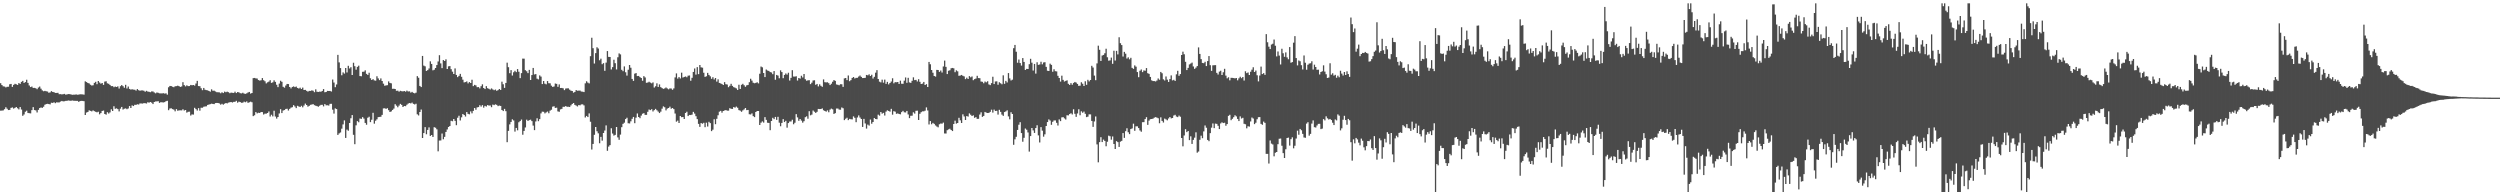 <?xml version="1.0" encoding="UTF-8"?>
<svg xmlns="http://www.w3.org/2000/svg" width="1920" height="150">
  <path d="M0 63.892h1v21.105H0zM1 65.355h1v19.567H1zM2 66.307h1v18.478H2zM3 66.476h1v17.384H3zM4 67.110h1v15.290H4zM5 66.641h1v16.851H5zM6 66.605h1v17.903H6zM7 64.719h1v19.673H7zM8 64.453h1v18.382H8zM9 66.696h1v15.788H9zM10 65.165h1v18.224H10zM11 64.362h1v18.485H11zM12 64.723h1v17.473H12zM13 65.215h1v17.945H13zM14 63.796h1v20.201H14zM15 64.428h1v17.793H15zM16 62.872h1v21.238H16zM17 62.086h1v26.864H17zM18 63.689h1v24.202H18zM19 63.011h1v22.786H19zM20 61.237h1v23.770H20zM21 63.620h1v23.108H21zM22 65.623h1v21.330H22zM23 66.859h1v20.243H23zM24 66.447h1v18.121H24zM25 67.520h1v14.756H25zM26 67.500h1v17.020H26zM27 67.770h1v16.995H27zM28 68.504h1v17.844H28zM29 67.209h1v17.150H29zM30 66.465h1v16.551H30zM31 68.122h1v14.397H31zM32 69.431h1v13.392H32zM33 70.109h1v11.849H33zM34 69.800h1v10.625H34zM35 70.100h1v9.819H35zM36 70.310h1v9.419H36zM37 71.226h1v8.707H37zM38 70.947h1v9.256H38zM39 70.001h1v8.917H39zM40 70.594h1v8.441H40zM41 70.807h1v7.752H41zM42 71.352h1v7.908H42zM43 71.386h1v7.187H43zM44 71.281h1v7.388H44zM45 72.363h1v6.287H45zM46 72.308h1v5.736H46zM47 72.503h1v5.024H47zM48 72.356h1v5.516H48zM49 72.102h1v5.679H49zM50 72.729h1v4.731H50zM51 72.507h1v4.919H51zM52 72.249h1v4.926H52zM53 72.315h1v5.003H53zM54 72.473h1v4.960H54zM55 72.798h1v4.342H55zM56 72.702h1v4.669H56zM57 72.693h1v4.726H57zM58 72.487h1v4.974H58zM59 72.739h1v4.722H59zM60 72.638h1v5.610H60zM61 72.402h1v5.228H61zM62 72.471h1v5.003H62zM63 72.510h1v4.987H63zM64 72.723h1v5.008H64zM65 62.471h1v25.848H65zM66 63.032h1v23.383H66zM67 63.762h1v22.213H67zM68 64.114h1v20.618H68zM69 65.101h1v20.032H69zM70 65.671h1v19.870H70zM71 65.490h1v19.274H71zM72 63.645h1v21.765H72zM73 62.837h1v23.026H73zM74 64.664h1v21.595H74zM75 62.206h1v23.596H75zM76 63.387h1v24.415H76zM77 64.256h1v22.573H77zM78 63.723h1v21.451H78zM79 65.174h1v19.716H79zM80 62.675h1v24.900H80zM81 62.434h1v25.637H81zM82 63.979h1v22.190H82zM83 64.364h1v22.845H83zM84 65.218h1v21.092H84zM85 66.147h1v17.819H85zM86 66.076h1v19.153H86zM87 66.953h1v14.637H87zM88 66.431h1v17.116H88zM89 66.833h1v16.345H89zM90 66.286h1v17.514H90zM91 67.978h1v17.583H91zM92 66.206h1v17.263H92zM93 65.321h1v16.821H93zM94 66.220h1v17.926H94zM95 67.381h1v16.130H95zM96 65.142h1v18.093H96zM97 67.923h1v15.965H97zM98 66.460h1v16.855H98zM99 68.291h1v13.177H99zM100 68.832h1v14.097H100zM101 68.555h1v12.374H101zM102 68.818h1v12.662H102zM103 68.905h1v11.593H103zM104 69.576h1v10.957H104zM105 68.404h1v11.675H105zM106 69.267h1v11.007H106zM107 69.688h1v9.762H107zM108 69.438h1v10.021H108zM109 69.427h1v10.130H109zM110 69.674h1v9.526H110zM111 70.470h1v8.771H111zM112 69.711h1v9.828H112zM113 70.301h1v8.226H113zM114 70.505h1v8.343H114zM115 70.807h1v7.544H115zM116 70.200h1v8.666H116zM117 70.223h1v9.714H117zM118 71.017h1v7.299H118zM119 71.672h1v6.237H119zM120 71.036h1v6.837H120zM121 71.258h1v6.441H121zM122 71.679h1v7.315H122zM123 71.745h1v6.754H123zM124 71.738h1v6.862H124zM125 71.571h1v7.130H125zM126 71.862h1v6.594H126zM127 71.693h1v6.047H127zM128 72.702h1v4.726H128zM129 67.037h1v17.594H129zM130 65.996h1v17.343H130zM131 66.096h1v17.068H131zM132 66.614h1v17.224H132zM133 66.957h1v17.203H133zM134 66.252h1v19.252H134zM135 66.167h1v17.670H135zM136 65.797h1v19.252H136zM137 66.158h1v18.622H137zM138 66.790h1v17.970H138zM139 66.410h1v18.352H139zM140 63.119h1v20.787H140zM141 65.396h1v19.510H141zM142 66.344h1v18.141H142zM143 65.513h1v20.959H143zM144 66.167h1v19.686H144zM145 66.078h1v19.664H145zM146 65.224h1v23.520H146zM147 65.481h1v22.396H147zM148 65.273h1v22.751H148zM149 65.726h1v17.082H149zM150 64.140h1v19.691H150zM151 62.128h1v22.744H151zM152 66.110h1v16.917H152zM153 66.195h1v18.773H153zM154 67.809h1v14.919H154zM155 69.264h1v13.500H155zM156 67.518h1v14.477H156zM157 68.919h1v12.863H157zM158 69.221h1v12.463H158zM159 69.367h1v11.247H159zM160 69.880h1v10.396H160zM161 70.379h1v9.620H161zM162 68.591h1v11.009H162zM163 69.660h1v10.158H163zM164 69.635h1v10.316H164zM165 70.242h1v8.906H165zM166 70.784h1v8.286H166zM167 70.864h1v8.258H167zM168 70.967h1v8.499H168zM169 71.640h1v8.769H169zM170 70.857h1v8.865H170zM171 71.489h1v8.881H171zM172 70.372h1v9.306H172zM173 70.832h1v8.249H173zM174 70.397h1v8.995H174zM175 70.809h1v7.965H175zM176 71.581h1v6.956H176zM177 71.123h1v7.219H177zM178 71.288h1v7.466H178zM179 71.372h1v6.871H179zM180 70.388h1v7.803H180zM181 71.466h1v5.940H181zM182 70.718h1v8.148H182zM183 70.921h1v7.178H183zM184 71.581h1v6.818H184zM185 71.720h1v7.233H185zM186 71.219h1v7.615H186zM187 71.906h1v6.162H187zM188 72.082h1v6.441H188zM189 71.665h1v6.230H189zM190 70.990h1v8.011H190zM191 70.624h1v7.931H191zM192 71.908h1v6.157H192zM193 71.416h1v7.134H193zM194 60.006h1v29.174H194zM195 59.857h1v28.677H195zM196 60.189h1v25.903H196zM197 60.338h1v26.727H197zM198 61.475h1v25.093H198zM199 61.878h1v24.923H199zM200 61.649h1v24.390H200zM201 59.965h1v26.166H201zM202 61.569h1v26.411H202zM203 62.414h1v24.875H203zM204 64.055h1v23.262H204zM205 63.231h1v23.532H205zM206 62.684h1v22.927H206zM207 61.585h1v27.926H207zM208 63.622h1v24.516H208zM209 63.249h1v26.127H209zM210 61.693h1v23.360H210zM211 62.869h1v26.615H211zM212 65.073h1v26.022H212zM213 66.911h1v22.932H213zM214 64.217h1v22.925H214zM215 62.018h1v21.854H215zM216 62.798h1v24.042H216zM217 66.641h1v18.222H217zM218 67.332h1v17.214H218zM219 65.696h1v17.965H219zM220 64.442h1v19.062H220zM221 64.542h1v20.366H221zM222 66.804h1v16.791H222zM223 67.889h1v14.795H223zM224 66.760h1v15.573H224zM225 66.355h1v14.413H225zM226 66.934h1v14.827H226zM227 66.476h1v16.569H227zM228 67.545h1v13.692H228zM229 67.987h1v13.790H229zM230 67.310h1v14.878H230zM231 68.356h1v12.918H231zM232 67.275h1v15.145H232zM233 69.131h1v11.907H233zM234 69.006h1v10.574H234zM235 69.749h1v10.913H235zM236 70.365h1v11.550H236zM237 69.791h1v11.506H237zM238 69.839h1v10.659H238zM239 69.365h1v10.916H239zM240 69.662h1v10.316H240zM241 70.795h1v9.995H241zM242 68.619h1v12.580H242zM243 70.434h1v11.083H243zM244 70.603h1v11.348H244zM245 70.331h1v10.854H245zM246 70.468h1v10.050H246zM247 69.850h1v10.650H247zM248 68.397h1v13.314H248zM249 70.866h1v9.041H249zM250 70.674h1v10.197H250zM251 69.781h1v11.069H251zM252 69.898h1v11.179H252zM253 69.843h1v9.920H253zM254 70.292h1v9.421H254zM255 61.102h1v23.115H255zM256 63.391h1v23.832H256zM257 66.994h1v16.237H257zM258 64.877h1v18.899H258zM259 42.123h1v61.495H259zM260 47.919h1v54.555H260zM261 52.277h1v49.448H261zM262 57.820h1v41.019H262zM263 55.605h1v39.943H263zM264 56.511h1v35.953H264zM265 52.231h1v53.697H265zM266 55.669h1v43.880H266zM267 50.542h1v49.844H267zM268 52.572h1v41.904H268zM269 51.590h1v39.251H269zM270 57.621h1v30.758H270zM271 48.186h1v55.347H271zM272 50.864h1v59.861H272zM273 53.529h1v42.701H273zM274 51.350h1v41.682H274zM275 50.432h1v43.458H275zM276 58.399h1v32.639H276zM277 58.569h1v32.726H277zM278 55.133h1v34.839H278zM279 55.051h1v36.036H279zM280 54.016h1v40.387H280zM281 56.740h1v39.048H281zM282 57.543h1v32.895H282zM283 55.852h1v33.777H283zM284 60.118h1v33.662H284zM285 61.464h1v30.481H285zM286 60.768h1v25.839H286zM287 61.729h1v33.271H287zM288 61.940h1v30.785H288zM289 58.580h1v33.081H289zM290 60.207h1v29.776H290zM291 61.530h1v28.263H291zM292 60.223h1v29.405H292zM293 62.224h1v26.001H293zM294 64.245h1v19.029H294zM295 65.838h1v17.288H295zM296 65.586h1v18.034H296zM297 65.458h1v17.638H297zM298 62.512h1v22.140H298zM299 63.714h1v22.298H299zM300 64.007h1v21.543H300zM301 68.184h1v16.249H301zM302 68.172h1v15.214H302zM303 68.358h1v11.646H303zM304 69.717h1v11.421H304zM305 69.637h1v12.731H305zM306 70.415h1v10.700H306zM307 69.745h1v10.005H307zM308 70.049h1v10.478H308zM309 70.189h1v12.003H309zM310 69.882h1v11.545H310zM311 70.388h1v11.197H311zM312 69.582h1v10.842H312zM313 70.239h1v9.302H313zM314 70.168h1v8.933H314zM315 71.095h1v8.327H315zM316 70.535h1v8.260H316zM317 71.313h1v8.469H317zM318 71.693h1v8.528H318zM319 71.152h1v8.533H319zM320 58.459h1v29.329H320zM321 59.724h1v28.963H321zM322 65.996h1v20.027H322zM323 66.852h1v17.292H323zM324 42.957h1v63.026H324zM325 50.375h1v51.840H325zM326 50.954h1v46.690H326zM327 54.488h1v48.629H327zM328 53.886h1v45.889H328zM329 52.579h1v45.251H329zM330 47.122h1v57.265H330zM331 49.091h1v54.566H331zM332 53.993h1v51.156H332zM333 53.533h1v44.177H333zM334 52.222h1v45.882H334zM335 49.958h1v49.355H335zM336 47.191h1v69.048H336zM337 42.414h1v65.523H337zM338 48.690h1v59.201H338zM339 52.304h1v50.238H339zM340 46.154h1v60.794H340zM341 46.827h1v58.277H341zM342 45.570h1v55.766H342zM343 52.982h1v46.452H343zM344 50.963h1v46.553H344zM345 50.716h1v46.029H345zM346 53.146h1v39.606H346zM347 55.062h1v38.082H347zM348 56.850h1v34.562H348zM349 52.522h1v40.281H349zM350 57.559h1v38.599H350zM351 59.216h1v31.215H351zM352 58.248h1v30.620H352zM353 56.719h1v35.784H353zM354 58.969h1v31.167H354zM355 61.180h1v26.358H355zM356 63.272h1v25.047H356zM357 63.011h1v26.503H357zM358 62.498h1v23.568H358zM359 64.050h1v23.413H359zM360 63.013h1v24.797H360zM361 63.725h1v21.822H361zM362 61.237h1v25.779H362zM363 66.165h1v18.970H363zM364 65.174h1v17.761H364zM365 65.609h1v18.686H365zM366 66.955h1v15.518H366zM367 66.852h1v15.374H367zM368 67.905h1v12.898H368zM369 66.186h1v15.692H369zM370 64.760h1v15.976H370zM371 67.566h1v15.109H371zM372 68.399h1v12.916H372zM373 66.140h1v15.692H373zM374 67.733h1v12.950H374zM375 68.211h1v12.898H375zM376 68.745h1v12.232H376zM377 67.909h1v14.445H377zM378 68.678h1v11.646H378zM379 69.294h1v11.426H379zM380 68.784h1v11.355H380zM381 69.727h1v10.801H381zM382 69.214h1v12.275H382zM383 68.346h1v12.731H383zM384 69.088h1v12.264H384zM385 62.718h1v21.772H385zM386 64.696h1v20.618H386zM387 67.467h1v16.146H387zM388 63.705h1v21.678H388zM389 48.113h1v61.078H389zM390 51.624h1v48.858H390zM391 56.241h1v39.300H391zM392 53.870h1v39.750H392zM393 58.033h1v33.596H393zM394 55.481h1v37.018H394zM395 54.398h1v46.686H395zM396 55.380h1v42.854H396zM397 53.062h1v47.054H397zM398 55.112h1v38.769H398zM399 60.017h1v32.953H399zM400 56.179h1v35.624H400zM401 44.984h1v58.469H401zM402 45.062h1v55.507H402zM403 53.920h1v43.996H403zM404 54.744h1v37.153H404zM405 56.145h1v36.743H405zM406 53.673h1v38.585H406zM407 61.427h1v30.472H407zM408 57.648h1v35.399H408zM409 52.169h1v44.310H409zM410 57.202h1v42.719H410zM411 56.905h1v36.402H411zM412 60.406h1v30.403H412zM413 60.960h1v32.124H413zM414 57.905h1v33.589H414zM415 58.846h1v28.240H415zM416 64.570h1v21.213H416zM417 62.187h1v23.664H417zM418 64.249h1v22.820H418zM419 64.776h1v21.568H419zM420 62.265h1v23.408H420zM421 63.890h1v23.095H421zM422 64.018h1v20.964H422zM423 65.776h1v18.482H423zM424 66.772h1v15.125H424zM425 66.426h1v15.164H425zM426 64.165h1v18.741H426zM427 64.398h1v18.270H427zM428 66.666h1v18.883H428zM429 64.819h1v21.025H429zM430 67.566h1v16.450H430zM431 67.520h1v16.075H431zM432 67.857h1v14.145H432zM433 69.202h1v12.822H433zM434 67.992h1v13.454H434zM435 67.838h1v14.182H435zM436 67.847h1v14.136H436zM437 68.866h1v13.305H437zM438 69.624h1v11.314H438zM439 69.882h1v9.954H439zM440 71.191h1v7.892H440zM441 70.619h1v9.943H441zM442 69.189h1v11.934H442zM443 69.660h1v12.122H443zM444 69.573h1v11.101H444zM445 69.601h1v11.312H445zM446 70.306h1v9.886H446zM447 70.390h1v9.755H447zM448 70.702h1v10.245H448zM449 63.977h1v26.230H449zM450 62.400h1v26.656H450zM451 63.435h1v26.489H451zM452 64.050h1v23.051H452zM453 43.179h1v50.307H453zM454 28.970h1v85.882H454zM455 36.994h1v73.548H455zM456 48.814h1v54.720H456zM457 40.816h1v56.720H457zM458 36.280h1v64.527H458zM459 37.264h1v65.141H459zM460 46.275h1v63.740H460zM461 45.033h1v60.094H461zM462 49.315h1v58.700H462zM463 48.502h1v53.655H463zM464 54.396h1v45.871H464zM465 48.065h1v48.237H465zM466 39.217h1v76.585H466zM467 43.698h1v68.915H467zM468 43.801h1v67.665H468zM469 53.334h1v45.191H469zM470 51.546h1v51.019H470zM471 45.884h1v58.258H471zM472 48.532h1v55.031H472zM473 53.327h1v44.212H473zM474 43.989h1v61.522H474zM475 40.988h1v66.361H475zM476 41.796h1v61.566H476zM477 53.606h1v44.095H477zM478 54.703h1v40.407H478zM479 51.006h1v43.211H479zM480 55.524h1v35.910H480zM481 58.040h1v32.355H481zM482 53.542h1v41.147H482zM483 49.937h1v44.864H483zM484 52.039h1v41.158H484zM485 60.631h1v30.618H485zM486 62.128h1v27.693H486zM487 56.566h1v38.034H487zM488 56.122h1v34.230H488zM489 58.424h1v28.695H489zM490 58.315h1v31.520H490zM491 59.244h1v31.531H491zM492 59.885h1v28.897H492zM493 62.029h1v25.306H493zM494 58.468h1v28.395H494zM495 59.493h1v28.707H495zM496 63.599h1v24.640H496zM497 63.398h1v22.447H497zM498 62.753h1v21.344H498zM499 63.423h1v21.140H499zM500 64.005h1v19.863H500zM501 63.300h1v22.287H501zM502 67.252h1v17.347H502zM503 66.236h1v17.372H503zM504 64.000h1v20.664H504zM505 66.774h1v18.936H505zM506 64.840h1v21.984H506zM507 66.920h1v18.837H507zM508 67.703h1v15.775H508zM509 68.237h1v13.452H509zM510 67.884h1v14.482H510zM511 67.156h1v17.640H511zM512 67.925h1v15.464H512zM513 68.612h1v14.335H513zM514 67.896h1v14.022H514zM515 68.008h1v15.502H515zM516 68.960h1v13.996H516zM517 67.882h1v15.944H517zM518 59.445h1v27.729H518zM519 56.360h1v37.077H519zM520 60.372h1v32.225H520zM521 59.196h1v35.255H521zM522 60.274h1v28.812H522zM523 55.827h1v34.159H523zM524 59.569h1v30.291H524zM525 59.095h1v32.275H525zM526 58.704h1v28.064H526zM527 59.351h1v26.450H527zM528 58.088h1v31.051H528zM529 57.967h1v30.281H529zM530 61.986h1v26.361H530zM531 59.734h1v28.304H531zM532 55.227h1v30.700H532zM533 52.590h1v34.676H533zM534 57.314h1v31.920H534zM535 51.535h1v39.968H535zM536 56.957h1v38.158H536zM537 49.935h1v47.489H537zM538 51.698h1v42.834H538zM539 51.988h1v43.026H539zM540 55.852h1v38.480H540zM541 59.035h1v38.634H541zM542 58.564h1v35.656H542zM543 55.950h1v41.211H543zM544 57.550h1v36.006H544zM545 58.628h1v35.919H545zM546 60.523h1v40.176H546zM547 59.308h1v40.286H547zM548 61.043h1v30.549H548zM549 59.908h1v35.464H549zM550 62.659h1v28.604H550zM551 60.951h1v27.594H551zM552 63.691h1v22.094H552zM553 64.059h1v21.094H553zM554 64.547h1v21.966H554zM555 65.259h1v19.998H555zM556 63.055h1v21.783H556zM557 64.657h1v19.888H557zM558 64.899h1v20.105H558zM559 66.950h1v18.057H559zM560 65.891h1v17.203H560zM561 64.357h1v19.183H561zM562 65.941h1v17.697H562zM563 66.916h1v15.303H563zM564 67.342h1v15.360H564zM565 67.884h1v13.976H565zM566 69.056h1v13.676H566zM567 65.094h1v19.483H567zM568 68.289h1v16.716H568zM569 65.149h1v20.716H569zM570 64.380h1v20.387H570zM571 65.504h1v18.531H571zM572 66.676h1v16.255H572zM573 65.540h1v19.046H573zM574 65.250h1v19.192H574zM575 63.112h1v24.642H575zM576 60.477h1v27.432H576zM577 61.903h1v25.175H577zM578 63.560h1v25.617H578zM579 63.931h1v26.052H579zM580 63.645h1v22.392H580zM581 63.162h1v22.078H581zM582 64.046h1v21.211H582zM583 56.623h1v39.355H583zM584 51.080h1v43.117H584zM585 51.736h1v41.506H585zM586 56.065h1v38.087H586zM587 59.173h1v30.801H587zM588 53.426h1v38.608H588zM589 54.181h1v40.057H589zM590 54.501h1v39.904H590zM591 55.360h1v44.656H591zM592 55.632h1v37.288H592zM593 56.964h1v33.532H593zM594 54.597h1v36.910H594zM595 61.221h1v28.602H595zM596 57.564h1v34.472H596zM597 58.051h1v31.664H597zM598 60.084h1v34.102H598zM599 54.007h1v42.955H599zM600 55.348h1v39.064H600zM601 60.059h1v31.426H601zM602 57.539h1v36.207H602zM603 56.429h1v36.324H603zM604 57.312h1v40.742H604zM605 55.838h1v38.659H605zM606 61.853h1v31.502H606zM607 59.782h1v33.518H607zM608 53.934h1v38.041H608zM609 58.768h1v36.681H609zM610 58.827h1v35.457H610zM611 58.594h1v29.078H611zM612 61.846h1v28.297H612zM613 59.905h1v32.893H613zM614 60.372h1v31.028H614zM615 58.147h1v34.466H615zM616 59.516h1v34.715H616zM617 56.838h1v36.255H617zM618 60.857h1v29.167H618zM619 61.997h1v27.322H619zM620 61.693h1v29.494H620zM621 61.601h1v23.799H621zM622 64.597h1v23.980H622zM623 63.485h1v24.523H623zM624 61.821h1v23.078H624zM625 61.668h1v24.129H625zM626 65.103h1v21.630H626zM627 64.467h1v21.396H627zM628 66.371h1v17.281H628zM629 64.753h1v19.025H629zM630 65.895h1v17.812H630zM631 66.671h1v16.594H631zM632 60.983h1v23.692H632zM633 63.112h1v22.129H633zM634 63.268h1v22.502H634zM635 63.197h1v21.568H635zM636 63.915h1v22.314H636zM637 65.325h1v18.835H637zM638 64.330h1v19.062H638zM639 62.787h1v21.188H639zM640 61.512h1v25.997H640zM641 62.125h1v24.772H641zM642 64.877h1v18.478H642zM643 65.149h1v18.189H643zM644 65.490h1v18.695H644zM645 64.682h1v19.602H645zM646 64.737h1v17.800H646zM647 66.735h1v16.397H647zM648 60.212h1v32.060H648zM649 59.919h1v31.282H649zM650 61.555h1v28.860H650zM651 57.976h1v34.301H651zM652 62.338h1v28.956H652zM653 61.539h1v30.060H653zM654 59.873h1v31.801H654zM655 59.127h1v30.261H655zM656 60.278h1v30.192H656zM657 59.825h1v33.999H657zM658 59.752h1v30.451H658zM659 58.754h1v29.860H659zM660 58.015h1v32.273H660zM661 59.042h1v32.332H661zM662 59.958h1v37.503H662zM663 59.917h1v31.394H663zM664 59.729h1v35.113H664zM665 57.550h1v41.215H665zM666 57.854h1v37.828H666zM667 57.063h1v39.414H667zM668 58.360h1v33.468H668zM669 57.390h1v37.652H669zM670 60.297h1v33.420H670zM671 58.958h1v31.726H671zM672 55.788h1v35.587H672zM673 53.876h1v37.727H673zM674 60.665h1v27.402H674zM675 62.714h1v26.136H675zM676 63.297h1v22.715H676zM677 61.185h1v26.123H677zM678 63.510h1v23.156H678zM679 61.139h1v27.610H679zM680 64.396h1v21.312H680zM681 62.874h1v21.884H681zM682 64.794h1v20.419H682zM683 63.766h1v22.005H683zM684 62.608h1v20.977H684zM685 60.102h1v27.988H685zM686 64.011h1v21.405H686zM687 63.087h1v22.683H687zM688 63.187h1v24.218H688zM689 62.963h1v24.134H689zM690 64.453h1v23.097H690zM691 61.977h1v25.832H691zM692 64.288h1v21.833H692zM693 64.341h1v20.824H693zM694 61.951h1v24.314H694zM695 59.484h1v26.899H695zM696 63.567h1v21.646H696zM697 59.756h1v28.173H697zM698 63.281h1v27.437H698zM699 63.650h1v25.299H699zM700 62.077h1v26.766H700zM701 59.381h1v26.899H701zM702 61.539h1v25.702H702zM703 61.338h1v23.745H703zM704 62.572h1v22.426H704zM705 60.800h1v31.341H705zM706 62.823h1v24.591H706zM707 64.531h1v21.643H707zM708 64.220h1v21.284H708zM709 62.913h1v22.566H709zM710 65.270h1v19.700H710zM711 64.625h1v17.867H711zM712 66.804h1v18.016H712zM713 47.541h1v48.034H713zM714 49.361h1v43.623H714zM715 53.753h1v41.671H715zM716 55.882h1v38.482H716zM717 58.365h1v36.770H717zM718 58.825h1v37.544H718zM719 53.664h1v43.516H719zM720 53.746h1v44.033H720zM721 55.172h1v40.266H721zM722 54.147h1v40.742H722zM723 55.712h1v39.272H723zM724 51.068h1v43.083H724zM725 46.564h1v55.960H725zM726 51.334h1v51.243H726zM727 56.889h1v43.113H727zM728 54.339h1v45.047H728zM729 53.961h1v44.884H729zM730 52.409h1v47.420H730zM731 52.192h1v48.489H731zM732 52.462h1v42.785H732zM733 55.442h1v37.251H733zM734 54.025h1v40.893H734zM735 54.769h1v39.684H735zM736 58.212h1v32.257H736zM737 58.019h1v34.401H737zM738 57.548h1v36.919H738zM739 58.234h1v29.597H739zM740 58.651h1v30.794H740zM741 60.768h1v31.392H741zM742 59.653h1v29.496H742zM743 60.690h1v28.853H743zM744 58.445h1v28.622H744zM745 59.409h1v28.691H745zM746 58.736h1v30.371H746zM747 61.606h1v26.983H747zM748 60.796h1v29.691H748zM749 60.317h1v29.629H749zM750 58.239h1v33.058H750zM751 59.949h1v31.307H751zM752 60.068h1v27.917H752zM753 62.595h1v23.685H753zM754 62.821h1v26.947H754zM755 63.927h1v25.102H755zM756 62.631h1v23.321H756zM757 63.231h1v23.310H757zM758 62.423h1v24.376H758zM759 64.842h1v21.817H759zM760 65.387h1v20.536H760zM761 63.865h1v20.341H761zM762 58.928h1v27.546H762zM763 64.568h1v19.602H763zM764 62.560h1v22.685H764zM765 62.448h1v22.641H765zM766 65.099h1v22.900H766zM767 63.155h1v21.176H767zM768 63.961h1v21.964H768zM769 64.707h1v23.285H769zM770 57.868h1v31.128H770zM771 64.352h1v21.719H771zM772 62.130h1v23.449H772zM773 63.341h1v21.403H773zM774 56.104h1v33.287H774zM775 60.201h1v31.451H775zM776 61.780h1v24.429H776zM777 61.171h1v26.388H777zM778 37.019h1v74.170H778zM779 34.522h1v72.506H779zM780 39.734h1v65.331H780zM781 48.182h1v51.627H781zM782 45.710h1v50.091H782zM783 48.459h1v45.372H783zM784 50.361h1v51.820H784zM785 44.618h1v64.253H785zM786 47.582h1v58.238H786zM787 53.732h1v44.981H787zM788 52.890h1v46.725H788zM789 53.014h1v48.718H789zM790 49.329h1v67.109H790zM791 45.161h1v59.357H791zM792 48.106h1v50.213H792zM793 54.192h1v45.947H793zM794 49.104h1v52.985H794zM795 56.506h1v41.836H795zM796 47.836h1v48.379H796zM797 49.800h1v54.163H797zM798 49.509h1v59.897H798zM799 47.399h1v50.220H799zM800 49.388h1v50.984H800zM801 47.962h1v57.004H801zM802 47.791h1v55.388H802zM803 51.377h1v45.367H803zM804 54.343h1v39.416H804zM805 54.508h1v37.187H805zM806 48.901h1v43.660H806zM807 49.821h1v46.015H807zM808 55.078h1v38.482H808zM809 53.220h1v39.279H809zM810 54.705h1v37.773H810zM811 54.833h1v39.469H811zM812 58.198h1v38.194H812zM813 59.910h1v31.778H813zM814 62.688h1v30.339H814zM815 58.120h1v32.028H815zM816 61.315h1v28.636H816zM817 62.638h1v28.274H817zM818 62.130h1v29.693H818zM819 61.670h1v26.841H819zM820 64.378h1v24.260H820zM821 65.250h1v22.371H821zM822 63.863h1v23.145H822zM823 65.085h1v22.808H823zM824 63.680h1v20.259H824zM825 62.933h1v24.443H825zM826 63.446h1v26.331H826zM827 64.446h1v22.680H827zM828 65.955h1v17.956H828zM829 65.808h1v22.708H829zM830 63.190h1v22.298H830zM831 64.311h1v22.284H831zM832 66.058h1v19.675H832zM833 62.428h1v24.974H833zM834 65.121h1v24.836H834zM835 61.272h1v28.306H835zM836 62.533h1v25.287H836zM837 61.464h1v26.372H837zM838 50.510h1v42.353H838zM839 51.844h1v45.599H839zM840 58.058h1v35.239H840zM841 61.610h1v27.842H841zM842 48.690h1v62.216H842zM843 35.083h1v89.572H843zM844 38.242h1v70.909H844zM845 46.799h1v58.549H845zM846 42.632h1v66.452H846zM847 42.169h1v65.029H847zM848 40.915h1v67.308H848zM849 37.406h1v74.928H849zM850 43.987h1v64.857H850zM851 46.600h1v57.599H851zM852 46.387h1v58.286H852zM853 44.229h1v63.058H853zM854 49.010h1v55.786H854zM855 38.972h1v71.595H855zM856 46.507h1v67.929H856zM857 39.086h1v69.286H857zM858 41.794h1v67.356H858zM859 28.608h1v84.216H859zM860 33.156h1v75.635H860zM861 34.618h1v73.543H861zM862 43.398h1v58.805H862zM863 39.812h1v66.093H863zM864 41.238h1v59.508H864zM865 44.980h1v53.527H865zM866 44.009h1v57.581H866zM867 45.550h1v57.469H867zM868 44.369h1v54.729H868zM869 52.135h1v46.482H869zM870 52.899h1v42.092H870zM871 50.251h1v50.215H871zM872 51.224h1v45.779H872zM873 55.364h1v41.666H873zM874 59.292h1v39.059H874zM875 54.305h1v45.896H875zM876 53.359h1v47.796H876zM877 55.394h1v38.444H877zM878 54.060h1v39.746H878zM879 54.314h1v37.148H879zM880 52.281h1v37.734H880zM881 56.223h1v39.668H881zM882 56.738h1v35.901H882zM883 59.061h1v32.506H883zM884 61.684h1v29.705H884zM885 62.281h1v28.849H885zM886 62.251h1v28.121H886zM887 62.556h1v27.427H887zM888 61.869h1v28.467H888zM889 60.276h1v30.554H889zM890 61.237h1v33.417H890zM891 55.264h1v34.836H891zM892 56.257h1v36.642H892zM893 60.903h1v33.179H893zM894 61.803h1v29.300H894zM895 58.708h1v32.998H895zM896 61.182h1v31.254H896zM897 62.947h1v28.052H897zM898 60.741h1v29.107H898zM899 57.921h1v33.008H899zM900 61.752h1v28.895H900zM901 61.272h1v27.459H901zM902 62.162h1v26.004H902zM903 57.072h1v32.424H903zM904 54.387h1v35.587H904zM905 58.225h1v30.572H905zM906 56.879h1v32.765H906zM907 42.215h1v63.761H907zM908 39.679h1v72.703H908zM909 41.698h1v62.316H909zM910 47.454h1v51.778H910zM911 53.799h1v47.659H911zM912 52.112h1v48.517H912zM913 49.434h1v58.192H913zM914 48.816h1v55.864H914zM915 48.065h1v62.490H915zM916 51.064h1v56.331H916zM917 52.911h1v52.815H917zM918 51.936h1v49.712H918zM919 50.748h1v66.521H919zM920 36.383h1v79.989H920zM921 41.414h1v65.935H921zM922 45.419h1v58.750H922zM923 48.338h1v57.805H923zM924 48.557h1v52.335H924zM925 47.449h1v48.924H925zM926 50.734h1v47.352H926zM927 46.909h1v60.561H927zM928 43.076h1v65.367H928zM929 50.098h1v52.133H929zM930 54.428h1v43.605H930zM931 50.187h1v44.642H931zM932 50.066h1v48.334H932zM933 50.038h1v44.882H933zM934 55.964h1v39.178H934zM935 57.216h1v39.382H935zM936 54.966h1v44.136H936zM937 54.343h1v40.471H937zM938 57.607h1v36.347H938zM939 55.481h1v39.055H939zM940 52.828h1v41.440H940zM941 58.086h1v38.476H941zM942 60.162h1v35.104H942zM943 59.331h1v29.654H943zM944 61.677h1v26.480H944zM945 59.754h1v32.534H945zM946 59.800h1v31.426H946zM947 59.942h1v30.048H947zM948 60.203h1v28.297H948zM949 59.914h1v29.492H949zM950 61.702h1v29.622H950zM951 60.180h1v32.804H951zM952 58.942h1v30.455H952zM953 60.036h1v31.016H953zM954 59.111h1v31.339H954zM955 61.862h1v33.239H955zM956 54.737h1v40.707H956zM957 56.190h1v42.344H957zM958 55.671h1v41.318H958zM959 57.594h1v39.661H959zM960 55.090h1v38.183H960zM961 53.508h1v36.768H961zM962 51.665h1v39.366H962zM963 55.307h1v40.005H963zM964 54.190h1v40.087H964zM965 57.822h1v33.790H965zM966 62.514h1v27.514H966zM967 58.031h1v31.872H967zM968 51.137h1v44.008H968zM969 56.895h1v38.975H969zM970 56.156h1v37.226H970zM971 57.507h1v36.857H971zM972 26.193h1v91.973H972zM973 32.483h1v85.690H973zM974 35.850h1v89.764H974zM975 37.699h1v70.194H975zM976 34.216h1v76.086H976zM977 33.588h1v77.354H977zM978 30.357h1v89.696H978zM979 35.129h1v82.152H979zM980 43.320h1v73.401H980zM981 39.542h1v71.192H981zM982 42.705h1v63.850H982zM983 49.521h1v56.887H983zM984 37.443h1v74.495H984zM985 40.924h1v76.668H985zM986 43.607h1v77.716H986zM987 40.249h1v74.383H987zM988 44.062h1v61.939H988zM989 45.513h1v60.190H989zM990 36.134h1v75.681H990zM991 48.191h1v58.691H991zM992 47.653h1v57.807H992zM993 32.753h1v81.147H993zM994 27.770h1v84.172H994zM995 44.570h1v61.843H995zM996 50.249h1v50.119H996zM997 46.429h1v57.031H997zM998 47.072h1v51.955H998zM999 50.075h1v49.977H999zM1000 53.341h1v49.455H1000zM1001 42.586h1v62.994H1001zM1002 48.196h1v57.622H1002zM1003 53.581h1v41.325H1003zM1004 49.736h1v44.102H1004zM1005 48.779h1v55.436H1005zM1006 48.587h1v54.221H1006zM1007 47.040h1v47.864H1007zM1008 53.400h1v39.082H1008zM1009 49.674h1v48.013H1009zM1010 51.434h1v46.512H1010zM1011 53.627h1v42.742H1011zM1012 53.490h1v41.618H1012zM1013 57.214h1v37.860H1013zM1014 55.305h1v43.848H1014zM1015 54.719h1v44.070H1015zM1016 50.180h1v41.300H1016zM1017 55.005h1v37.441H1017zM1018 57.042h1v32.298H1018zM1019 59.903h1v30.991H1019zM1020 59.541h1v32.255H1020zM1021 48.598h1v42.733H1021zM1022 57.326h1v34.887H1022zM1023 56.257h1v37.981H1023zM1024 58.081h1v37.979H1024zM1025 57.463h1v34.278H1025zM1026 59.686h1v32.774H1026zM1027 58.111h1v29.769H1027zM1028 59.365h1v29.492H1028zM1029 54.343h1v45.825H1029zM1030 56.506h1v42.071H1030zM1031 57.990h1v33.953H1031zM1032 55.291h1v33.655H1032zM1033 57.587h1v34.607H1033zM1034 54.760h1v41.039H1034zM1035 56.877h1v34.466H1035zM1036 59.010h1v33.372H1036zM1037 13.490h1v95.733H1037zM1038 18.604h1v104.777H1038zM1039 24.655h1v82.332H1039zM1040 21.861h1v88.203H1040zM1041 39.677h1v66.271H1041zM1042 37.372h1v69.707H1042zM1043 34.264h1v75.315H1043zM1044 43.172h1v68.453H1044zM1045 41.496h1v64.955H1045zM1046 40.624h1v67.439H1046zM1047 40.732h1v72.442H1047zM1048 39.894h1v75.576H1048zM1049 40.654h1v71.556H1049zM1050 41.089h1v67.203H1050zM1051 47.312h1v61.149H1051zM1052 47.047h1v60.039H1052zM1053 45.422h1v68.414H1053zM1054 43.110h1v72.026H1054zM1055 39.773h1v64.786H1055zM1056 38.789h1v74.916H1056zM1057 17.088h1v105.527H1057zM1058 34.811h1v83.033H1058zM1059 40.372h1v65.907H1059zM1060 39.169h1v68.585H1060zM1061 29.814h1v92.083H1061zM1062 38.608h1v74.424H1062zM1063 41.409h1v65.205H1063zM1064 35.339h1v74.095H1064zM1065 37.885h1v63.630H1065zM1066 44.881h1v57.906H1066zM1067 45.529h1v65.280H1067zM1068 41.574h1v60.577H1068zM1069 29.015h1v89.574H1069zM1070 32.270h1v92.291H1070zM1071 32.405h1v73.905H1071zM1072 43.870h1v60.352H1072zM1073 47.493h1v57.906H1073zM1074 50.226h1v51.865H1074zM1075 47.065h1v54.564H1075zM1076 47.800h1v54.294H1076zM1077 52.297h1v43.793H1077zM1078 51.940h1v45.143H1078zM1079 54.474h1v43.587H1079zM1080 55.833h1v39.499H1080zM1081 49.352h1v49.071H1081zM1082 54.309h1v44.331H1082zM1083 54.469h1v46.086H1083zM1084 56.575h1v36.846H1084zM1085 52.716h1v46.853H1085zM1086 53.474h1v44.830H1086zM1087 54.744h1v40.188H1087zM1088 54.742h1v47.434H1088zM1089 58.363h1v38.114H1089zM1090 31.645h1v71.375H1090zM1091 46.797h1v57.942H1091zM1092 45.232h1v54.836H1092zM1093 45.493h1v53.625H1093zM1094 34.634h1v74.841H1094zM1095 44.824h1v58.585H1095zM1096 51.920h1v49.545H1096zM1097 54.382h1v48.359H1097zM1098 52.480h1v48.347H1098zM1099 46.202h1v57.560H1099zM1100 52.840h1v47.249H1100zM1101 54.630h1v40.039H1101zM1102 21.618h1v125.839H1102zM1103 33.723h1v92.298H1103zM1104 26.985h1v99.977H1104zM1105 27.177h1v88.693H1105zM1106 40.956h1v70.980H1106zM1107 41.430h1v72.296H1107zM1108 41.096h1v72.678H1108zM1109 47.124h1v75.027H1109zM1110 42.014h1v83.241H1110zM1111 38.942h1v88.517H1111zM1112 35.291h1v90.069H1112zM1113 38.924h1v79.238H1113zM1114 34.163h1v85.129H1114zM1115 35.598h1v75.862H1115zM1116 32.124h1v79.126H1116zM1117 35.774h1v69.904H1117zM1118 34.994h1v70.236H1118zM1119 38.450h1v68.363H1119zM1120 35.850h1v76.063H1120zM1121 34.561h1v73.587H1121zM1122 20.936h1v101.346H1122zM1123 40.697h1v73.198H1123zM1124 37.132h1v77.311H1124zM1125 30.890h1v80.291H1125zM1126 23.518h1v87.157H1126zM1127 30.144h1v76.628H1127zM1128 34.980h1v65.846H1128zM1129 39.489h1v64.713H1129zM1130 41.830h1v56.464H1130zM1131 35.804h1v65.745H1131zM1132 41.711h1v57.322H1132zM1133 39.796h1v63.582H1133zM1134 19.695h1v97.352H1134zM1135 19.558h1v100.075H1135zM1136 37.809h1v67.945H1136zM1137 34.337h1v74.333H1137zM1138 36.234h1v66.658H1138zM1139 43.540h1v57.352H1139zM1140 46.623h1v56.466H1140zM1141 47.438h1v55.832H1141zM1142 39.409h1v63.239H1142zM1143 47.017h1v54.484H1143zM1144 45.470h1v62.259H1144zM1145 49.763h1v59.483H1145zM1146 50.867h1v54.466H1146zM1147 49.210h1v61.335H1147zM1148 46.179h1v59.567H1148zM1149 48.621h1v58.943H1149zM1150 50.594h1v57.915H1150zM1151 43.389h1v63.076H1151zM1152 44.410h1v69.508H1152zM1153 46.980h1v59.284H1153zM1154 37.244h1v73.181H1154zM1155 35.365h1v86.825H1155zM1156 46.177h1v69.620H1156zM1157 39.468h1v71.765H1157zM1158 30.116h1v81.492H1158zM1159 34.280h1v68.997H1159zM1160 44.222h1v62.046H1160zM1161 47.021h1v51.408H1161zM1162 45.607h1v53.069H1162zM1163 44.291h1v57.977H1163zM1164 54.101h1v44.674H1164zM1165 53.625h1v43.820H1165zM1166 51.572h1v45.532H1166zM1167 14.864h1v120.103H1167zM1168 19.688h1v105.086H1168zM1169 19.292h1v104.303H1169zM1170 33.586h1v86.441H1170zM1171 33.364h1v84.997H1171zM1172 38.528h1v78.574H1172zM1173 37.777h1v83.271H1173zM1174 41.132h1v82.921H1174zM1175 37.237h1v88.737H1175zM1176 40.622h1v82.951H1176zM1177 39.143h1v87.215H1177zM1178 43.304h1v77.416H1178zM1179 36.850h1v76.663H1179zM1180 42.524h1v74.315H1180zM1181 41.750h1v67.441H1181zM1182 39.345h1v75.603H1182zM1183 40.299h1v68.931H1183zM1184 34.882h1v78.547H1184zM1185 47.839h1v57.416H1185zM1186 45.092h1v61.653H1186zM1187 32.742h1v88.201H1187zM1188 35.273h1v78.970H1188zM1189 39.603h1v65.083H1189zM1190 38.017h1v72.575H1190zM1191 23.307h1v101.710H1191zM1192 39.130h1v73.836H1192zM1193 39.633h1v67.240H1193zM1194 43.593h1v55.814H1194zM1195 40.052h1v66.148H1195zM1196 43.375h1v62.650H1196zM1197 49.864h1v54.159H1197zM1198 49.004h1v53.845H1198zM1199 34.923h1v93.111H1199zM1200 32.780h1v86.761H1200zM1201 36.179h1v71.616H1201zM1202 41.325h1v70.211H1202zM1203 40.302h1v60.810H1203zM1204 44.250h1v59.322H1204zM1205 41.682h1v61.083H1205zM1206 35.394h1v74.827H1206zM1207 38.171h1v69.235H1207zM1208 46.502h1v57.086H1208zM1209 37.695h1v69.879H1209zM1210 38.857h1v65.731H1210zM1211 40.624h1v61.838H1211zM1212 43.268h1v66.828H1212zM1213 42.723h1v63.026H1213zM1214 41.862h1v59.867H1214zM1215 40.210h1v60.062H1215zM1216 46.699h1v55.702H1216zM1217 40.105h1v65.530H1217zM1218 44.946h1v53.424H1218zM1219 34.882h1v74.189H1219zM1220 44.497h1v65.351H1220zM1221 47.630h1v49.968H1221zM1222 44.783h1v58.222H1222zM1223 29.821h1v89.277H1223zM1224 42.565h1v61.902H1224zM1225 46.699h1v56.796H1225zM1226 46.301h1v52.545H1226zM1227 46.394h1v49.414H1227zM1228 48.983h1v53.813H1228zM1229 39.070h1v67.606H1229zM1230 48.461h1v52.751H1230zM1231 39.830h1v103.530H1231zM1232 5.317h1v132.962H1232zM1233 16.351h1v103.774H1233zM1234 24.030h1v94.836H1234zM1235 33.913h1v88.469H1235zM1236 35.996h1v85.221H1236zM1237 31.863h1v88.359H1237zM1238 29.395h1v93.710H1238zM1239 24.712h1v95.280H1239zM1240 34.696h1v85.802H1240zM1241 33.618h1v91.520H1241zM1242 36.152h1v78.991H1242zM1243 35.291h1v86.981H1243zM1244 41.652h1v80.431H1244zM1245 43.954h1v81.950H1245zM1246 41.364h1v74.807H1246zM1247 42.728h1v75.956H1247zM1248 35.204h1v87.288H1248zM1249 36.898h1v84.871H1249zM1250 41.185h1v67.247H1250zM1251 33.073h1v79.764H1251zM1252 20.441h1v103.802H1252zM1253 37.663h1v79.531H1253zM1254 37.326h1v77.782H1254zM1255 41.917h1v67.304H1255zM1256 28.970h1v95.720H1256zM1257 36.765h1v79.119H1257zM1258 33.563h1v79.972H1258zM1259 41.494h1v80.630H1259zM1260 36.893h1v76.546H1260zM1261 43.217h1v64.214H1261zM1262 44.602h1v57.638H1262zM1263 37.477h1v68.629H1263zM1264 24.424h1v98.677H1264zM1265 30.384h1v92.570H1265zM1266 33.451h1v87.157H1266zM1267 40.576h1v66.347H1267zM1268 39.791h1v66.697H1268zM1269 43.817h1v63.644H1269zM1270 40.187h1v65.598H1270zM1271 44.433h1v60.819H1271zM1272 33.664h1v71.955H1272zM1273 40.253h1v62.316H1273zM1274 36.330h1v64.307H1274zM1275 48.083h1v51.179H1275zM1276 42.897h1v58.551H1276zM1277 39.759h1v61.339H1277zM1278 43.513h1v58.608H1278zM1279 41.151h1v60.721H1279zM1280 42.080h1v57.091H1280zM1281 45.106h1v57.702H1281zM1282 45.380h1v56.001H1282zM1283 44.483h1v59.792H1283zM1284 35.381h1v72.632H1284zM1285 33.630h1v73.740H1285zM1286 46.186h1v52.909H1286zM1287 49.848h1v53.825H1287zM1288 34.275h1v76.658H1288zM1289 44.339h1v58.975H1289zM1290 48.095h1v54.848H1290zM1291 48.450h1v51.186H1291zM1292 34.122h1v70.279H1292zM1293 15.376h1v118.766H1293zM1294 25.076h1v87.221H1294zM1295 24.399h1v96.734H1295zM1296 2.547h1v144.910H1296zM1297 6.976h1v134.264H1297zM1298 2.550h1v137.446H1298zM1299 9.432h1v124.422H1299zM1300 20.778h1v99.670H1300zM1301 16.127h1v105.006H1301zM1302 23.403h1v98.535H1302zM1303 14.790h1v118.714H1303zM1304 23.474h1v93.756H1304zM1305 19.290h1v110.877H1305zM1306 28.761h1v91.133H1306zM1307 29.446h1v89.403H1307zM1308 31.654h1v102.783H1308zM1309 25.456h1v101.991H1309zM1310 28.622h1v91.527H1310zM1311 28.491h1v85.811H1311zM1312 17.223h1v99.061H1312zM1313 20.938h1v99.329H1313zM1314 35.870h1v82.985H1314zM1315 34.360h1v91.257H1315zM1316 10.405h1v118.283H1316zM1317 29.370h1v94.507H1317zM1318 28.990h1v93.017H1318zM1319 35.969h1v86.363H1319zM1320 18.652h1v100.982H1320zM1321 16.404h1v105.724H1321zM1322 25.443h1v95.017H1322zM1323 35.651h1v80.082H1323zM1324 24.092h1v92.985H1324zM1325 23.401h1v95.273H1325zM1326 34.220h1v90.254H1326zM1327 34.367h1v75.312H1327zM1328 37.150h1v76.915H1328zM1329 28.253h1v99.149H1329zM1330 29.533h1v86.537H1330zM1331 32.616h1v82.545H1331zM1332 37.626h1v76.992H1332zM1333 34.513h1v75.862H1333zM1334 32.490h1v77.333H1334zM1335 37.550h1v63.957H1335zM1336 42.046h1v57.116H1336zM1337 39.251h1v70.833H1337zM1338 39.267h1v66.152H1338zM1339 33.224h1v67.713H1339zM1340 38.583h1v64.088H1340zM1341 14.983h1v106.619H1341zM1342 32.467h1v77.361H1342zM1343 37.301h1v70.964H1343zM1344 39.670h1v69.668H1344zM1345 36.129h1v76.601H1345zM1346 43.904h1v63.429H1346zM1347 44.744h1v56.734H1347zM1348 47.239h1v52.854H1348zM1349 27.333h1v88.414H1349zM1350 48.601h1v56.917H1350zM1351 46.701h1v63.710H1351zM1352 48.088h1v64.026H1352zM1353 33.428h1v81.305H1353zM1354 30.718h1v79.865H1354zM1355 44.712h1v54.546H1355zM1356 37.761h1v64.681H1356zM1357 35.337h1v71.206H1357zM1358 44.451h1v65.345H1358zM1359 43.364h1v65.409H1359zM1360 41.242h1v62.689H1360zM1361 3.376h1v144.083H1361zM1362 3.326h1v144.131H1362zM1363 11.190h1v129.032H1363zM1364 18.864h1v109.409H1364zM1365 32.005h1v95.258H1365zM1366 20.068h1v117.828H1366zM1367 25.884h1v105.020H1367zM1368 21.799h1v106.079H1368zM1369 29.331h1v118.124H1369zM1370 30.343h1v105.477H1370zM1371 23.904h1v117.389H1371zM1372 25.603h1v104.505H1372zM1373 18.212h1v116.519H1373zM1374 16.823h1v124.429H1374zM1375 21.158h1v103.298H1375zM1376 23.545h1v100.671H1376zM1377 25.172h1v98.361H1377zM1378 13.529h1v107.313H1378zM1379 11.337h1v110.137H1379zM1380 20.178h1v107.494H1380zM1381 12.106h1v133.360H1381zM1382 16.557h1v119.162H1382zM1383 25.715h1v113.768H1383zM1384 23.815h1v115.274H1384zM1385 13.266h1v120.471H1385zM1386 18.533h1v104.497H1386zM1387 19.473h1v95.244H1387zM1388 28.130h1v79.093H1388zM1389 21.240h1v90.183H1389zM1390 27.995h1v87.372H1390zM1391 26.580h1v87.990H1391zM1392 27.800h1v86.718H1392zM1393 10.009h1v120.865H1393zM1394 2.547h1v134.676H1394zM1395 24.582h1v97.871H1395zM1396 20.643h1v102.161H1396zM1397 31.407h1v79.061H1397zM1398 26.413h1v80.153H1398zM1399 29.663h1v79.444H1399zM1400 29.114h1v85.349H1400zM1401 29.384h1v81.442H1401zM1402 20.345h1v98.249H1402zM1403 35.314h1v74.713H1403zM1404 28.388h1v84.333H1404zM1405 34.573h1v80.744H1405zM1406 33.222h1v95.571H1406zM1407 35.298h1v81.609H1407zM1408 44.552h1v58.418H1408zM1409 43.726h1v67.514H1409zM1410 33.444h1v91.511H1410zM1411 42.828h1v71.550H1411zM1412 43.398h1v72.717H1412zM1413 40.766h1v69.158H1413zM1414 23.023h1v96.882H1414zM1415 38.539h1v76.917H1415zM1416 47.601h1v59.618H1416zM1417 47.516h1v62.948H1417zM1418 20.840h1v90.512H1418zM1419 46.653h1v62.003H1419zM1420 52.203h1v51.650H1420zM1421 49.525h1v56.922H1421zM1422 41.778h1v59.755H1422zM1423 39.386h1v68.535H1423zM1424 47.255h1v58.803H1424zM1425 44.449h1v62.559H1425zM1426 12.932h1v126.436H1426zM1427 16.496h1v123.996H1427zM1428 17.818h1v120.087H1428zM1429 12.909h1v123.504H1429zM1430 25.056h1v117.558H1430zM1431 24.007h1v116.897H1431zM1432 16.246h1v122.207H1432zM1433 26.273h1v106.244H1433zM1434 18.981h1v124.802H1434zM1435 22.673h1v112.470H1435zM1436 27.981h1v108.870H1436zM1437 30.698h1v102.591H1437zM1438 17.844h1v118.537H1438zM1439 17.516h1v117.391H1439zM1440 30.038h1v107.581H1440zM1441 17.988h1v102.811H1441zM1442 25.786h1v101.797H1442zM1443 27.912h1v96.679H1443zM1444 30.860h1v80.572H1444zM1445 32.597h1v81.831H1445zM1446 29.457h1v95.720H1446zM1447 21.380h1v108.856H1447zM1448 20.007h1v102.188H1448zM1449 30.663h1v85.745H1449zM1450 18.622h1v108.647H1450zM1451 23.664h1v98.164H1451zM1452 29.695h1v81.334H1452zM1453 36.443h1v75.681H1453zM1454 29.867h1v91.138H1454zM1455 25.928h1v91.671H1455zM1456 39.017h1v70.153H1456zM1457 35.932h1v72.131H1457zM1458 17.017h1v109.911H1458zM1459 24.813h1v107.340H1459zM1460 43.096h1v72.326H1460zM1461 29.693h1v80.959H1461zM1462 41.622h1v69.844H1462zM1463 34.028h1v78.704H1463zM1464 34.156h1v73.758H1464zM1465 34.463h1v76.042H1465zM1466 40.279h1v75.773H1466zM1467 39.068h1v72.390H1467zM1468 39.796h1v67.615H1468zM1469 36.033h1v68.693H1469zM1470 39.846h1v64.136H1470zM1471 26.692h1v101.314H1471zM1472 28.878h1v75.962H1472zM1473 39.434h1v69.306H1473zM1474 40.954h1v68.984H1474zM1475 34.179h1v74.802H1475zM1476 30.856h1v82.792H1476zM1477 35.802h1v69.986H1477zM1478 41.629h1v66.871H1478zM1479 33.746h1v82.094H1479zM1480 42.545h1v60.545H1480zM1481 41.931h1v56.255H1481zM1482 44.895h1v68.609H1482zM1483 26.395h1v82.719H1483zM1484 38.903h1v71.449H1484zM1485 45.531h1v52.307H1485zM1486 50.365h1v49.821H1486zM1487 48.081h1v60.591H1487zM1488 38.365h1v68.352H1488zM1489 41.245h1v64.793H1489zM1490 48.525h1v56.851H1490zM1491 2.550h1v144.910H1491zM1492 4.774h1v142.683H1492zM1493 2.550h1v144.905H1493zM1494 8.194h1v125.676H1494zM1495 9.382h1v131.122H1495zM1496 4.807h1v142.651H1496zM1497 14.314h1v123.033H1497zM1498 17.249h1v121.353H1498zM1499 21.165h1v110.220H1499zM1500 21.659h1v120.195H1500zM1501 31.013h1v102.598H1501zM1502 22.643h1v102.824H1502zM1503 15.791h1v131.666H1503zM1504 18.807h1v128.650H1504zM1505 12.263h1v135.194H1505zM1506 25.413h1v110.181H1506zM1507 20.975h1v106.180H1507zM1508 15.704h1v127.258H1508zM1509 25.291h1v106.246H1509zM1510 23.811h1v107.256H1510zM1511 2.550h1v142.772H1511zM1512 2.550h1v135.917H1512zM1513 12.822h1v123.751H1513zM1514 33.703h1v93.358H1514zM1515 22.765h1v116.107H1515zM1516 33.067h1v96.503H1516zM1517 30.627h1v91.492H1517zM1518 33.900h1v96.620H1518zM1519 32.037h1v92.001H1519zM1520 26.079h1v94.692H1520zM1521 30.883h1v80.215H1521zM1522 27.267h1v83.525H1522zM1523 15.385h1v114.491H1523zM1524 22.584h1v111.598H1524zM1525 28.903h1v92.277H1525zM1526 33.360h1v86.729H1526zM1527 33.517h1v76.274H1527zM1528 25.461h1v95.523H1528zM1529 28.104h1v81.572H1529zM1530 44.103h1v60.829H1530zM1531 44.138h1v66.624H1531zM1532 36.049h1v76.143H1532zM1533 35.175h1v73.907H1533zM1534 41.261h1v71.911H1534zM1535 34.447h1v83.786H1535zM1536 33.918h1v85.315H1536zM1537 41.860h1v69.149H1537zM1538 41.810h1v67.453H1538zM1539 40.494h1v61.540H1539zM1540 33.801h1v77.670H1540zM1541 45.618h1v56.143H1541zM1542 48.747h1v55.276H1542zM1543 29.217h1v87.464H1543zM1544 36.928h1v72.660H1544zM1545 40.237h1v66.182H1545zM1546 43.870h1v62.378H1546zM1547 36.282h1v74.518H1547zM1548 34.969h1v81.090H1548zM1549 30.762h1v81.048H1549zM1550 38.690h1v70.700H1550zM1551 44.504h1v57.892H1551zM1552 18.157h1v128.071H1552zM1553 30.057h1v87.452H1553zM1554 22.414h1v87.285H1554zM1555 29.988h1v94.578H1555zM1556 2.550h1v144.910H1556zM1557 4.868h1v131.826H1557zM1558 6.310h1v131.508H1558zM1559 17.770h1v105.580H1559zM1560 27.077h1v88.086H1560zM1561 16.367h1v107.489H1561zM1562 22.282h1v101.675H1562zM1563 18.665h1v101.543H1563zM1564 16.910h1v107.938H1564zM1565 30.130h1v82.167H1565zM1566 24.651h1v88.391H1566zM1567 25.589h1v102.584H1567zM1568 15.804h1v113.664H1568zM1569 24.422h1v92.172H1569zM1570 37.951h1v66.706H1570zM1571 38.599h1v76.079H1571zM1572 32.451h1v77.098H1572zM1573 38.159h1v77.572H1573zM1574 43.275h1v65.095H1574zM1575 45.827h1v64.463H1575zM1576 42.684h1v61.831H1576zM1577 43.188h1v62.316H1577zM1578 42.055h1v61.446H1578zM1579 38.519h1v68.716H1579zM1580 48.205h1v54.028H1580zM1581 45.396h1v57.034H1581zM1582 45.891h1v56.297H1582zM1583 47.454h1v53.014H1583zM1584 44.257h1v56.095H1584zM1585 46.497h1v57.018H1585zM1586 48.580h1v53.296H1586zM1587 48.461h1v48.775H1587zM1588 49.480h1v45.763H1588zM1589 50.658h1v46.347H1589zM1590 54.602h1v43.914H1590zM1591 55.934h1v39.171H1591zM1592 53.000h1v40.444H1592zM1593 53.554h1v41.238H1593zM1594 51.400h1v46.967H1594zM1595 54.529h1v42.046H1595zM1596 52.636h1v42.717H1596zM1597 52.574h1v38.592H1597zM1598 57.829h1v33.456H1598zM1599 58.315h1v33.584H1599zM1600 59.038h1v28.565H1600zM1601 57.999h1v29.393H1601zM1602 57.527h1v33.097H1602zM1603 59.809h1v33.372H1603zM1604 61.647h1v25.232H1604zM1605 61.214h1v27.345H1605zM1606 61.597h1v27.217H1606zM1607 63.304h1v24.065H1607zM1608 64.096h1v24.065H1608zM1609 65.012h1v20.005H1609zM1610 62.434h1v22.811H1610zM1611 62.416h1v23.898H1611zM1612 64.943h1v21.959H1612zM1613 65.387h1v18.450H1613zM1614 66.174h1v17.581H1614zM1615 64.556h1v18.666H1615zM1616 52.595h1v37.260H1616zM1617 55.117h1v40.037H1617zM1618 57.578h1v37.906H1618zM1619 63.412h1v22.113H1619zM1620 48.090h1v62.133H1620zM1621 45.657h1v62.696H1621zM1622 45.309h1v63.333H1622zM1623 48.640h1v56.809H1623zM1624 49.450h1v52.342H1624zM1625 50.793h1v45.356H1625zM1626 40.242h1v71.602H1626zM1627 45.662h1v62.481H1627zM1628 52.505h1v52.303H1628zM1629 48.875h1v52.149H1629zM1630 48.164h1v51.341H1630zM1631 48.241h1v52.792H1631zM1632 45.623h1v59.812H1632zM1633 39.848h1v80.714H1633zM1634 41.153h1v73.156H1634zM1635 46.914h1v59.448H1635zM1636 49.482h1v55.731H1636zM1637 46.662h1v63.019H1637zM1638 45.321h1v58.970H1638zM1639 54.014h1v49.146H1639zM1640 53.883h1v45.347H1640zM1641 50.503h1v47.761H1641zM1642 51.901h1v42.156H1642zM1643 55.632h1v37.741H1643zM1644 59.672h1v30.904H1644zM1645 56.094h1v38.336H1645zM1646 55.019h1v37.578H1646zM1647 58.914h1v33.067H1647zM1648 58.406h1v32.836H1648zM1649 58.786h1v33.186H1649zM1650 61.620h1v27.251H1650zM1651 62.384h1v26.908H1651zM1652 64.517h1v24.282H1652zM1653 58.788h1v28.801H1653zM1654 61.066h1v27.038H1654zM1655 63.975h1v24.296H1655zM1656 64.046h1v22.987H1656zM1657 62.830h1v24.896H1657zM1658 60.027h1v27.121H1658zM1659 65.115h1v23.083H1659zM1660 65.733h1v21.703H1660zM1661 66.133h1v17.535H1661zM1662 64.719h1v19.977H1662zM1663 65.314h1v15.958H1663zM1664 66.067h1v15.688H1664zM1665 64.984h1v15.990H1665zM1666 64.265h1v17.546H1666zM1667 67.804h1v13.795H1667zM1668 66.202h1v16.704H1668zM1669 66.220h1v17.878H1669zM1670 65.277h1v18.226H1670zM1671 67.101h1v16.253H1671zM1672 66.026h1v14.436H1672zM1673 68.566h1v14.713H1673zM1674 66.744h1v14.511H1674zM1675 68.623h1v11.964H1675zM1676 70.235h1v9.895H1676zM1677 68.754h1v11.804H1677zM1678 69.699h1v10.540H1678zM1679 69.695h1v10.737H1679zM1680 69.598h1v11.522H1680zM1681 61.546h1v24.067H1681zM1682 62.086h1v23.696H1682zM1683 64.073h1v20.632H1683zM1684 65.616h1v18.325H1684zM1685 42.101h1v68.785H1685zM1686 42.556h1v63.797H1686zM1687 49.010h1v56.086H1687zM1688 52.897h1v43.937H1688zM1689 53.117h1v42.596H1689zM1690 55.673h1v37.574H1690zM1691 51.123h1v52.992H1691zM1692 53.986h1v48.304H1692zM1693 53.405h1v48.970H1693zM1694 51.331h1v47.295H1694zM1695 54.467h1v41.236H1695zM1696 55.156h1v39.799H1696zM1697 43.996h1v59.625H1697zM1698 42.110h1v60.668H1698zM1699 51.231h1v49.854H1699zM1700 52.970h1v41.115H1700zM1701 51.988h1v41.904H1701zM1702 52.213h1v40.774H1702zM1703 53.931h1v39.947H1703zM1704 58.701h1v34.871H1704zM1705 52.863h1v38.606H1705zM1706 55.760h1v40.868H1706zM1707 57.951h1v35.473H1707zM1708 58.260h1v34.237H1708zM1709 58.539h1v32.094H1709zM1710 56.937h1v38.739H1710zM1711 54.494h1v36.727H1711zM1712 62.883h1v23.081H1712zM1713 65.705h1v21.561H1713zM1714 63.247h1v22.564H1714zM1715 62.757h1v23.834H1715zM1716 65.103h1v19.723H1716zM1717 64.272h1v23.085H1717zM1718 63.702h1v21.955H1718zM1719 63.114h1v21.140H1719zM1720 66.227h1v16.054H1720zM1721 66.167h1v15.990H1721zM1722 65.067h1v18.096H1722zM1723 66.218h1v17.487H1723zM1724 66.021h1v18.176H1724zM1725 65.433h1v19.954H1725zM1726 66.476h1v17.913H1726zM1727 67.129h1v16.267H1727zM1728 68.600h1v13.772H1728zM1729 68.346h1v13.772H1729zM1730 68.754h1v13.529H1730zM1731 68.635h1v12.756H1731zM1732 68.763h1v12.625H1732zM1733 68.962h1v14.104H1733zM1734 67.012h1v14.218H1734zM1735 69.022h1v12.271H1735zM1736 69.051h1v11.444H1736zM1737 69.514h1v10.668H1737zM1738 67.538h1v12.989H1738zM1739 68.493h1v11.550H1739zM1740 69.761h1v11.078H1740zM1741 68.784h1v12.138H1741zM1742 69.569h1v12.543H1742zM1743 70.187h1v10.032H1743zM1744 70.200h1v9.416H1744zM1745 70.013h1v10.439H1745zM1746 61.615h1v32.451H1746zM1747 59.187h1v31.955H1747zM1748 61.050h1v28.283H1748zM1749 62.089h1v26.944H1749zM1750 17.917h1v104.291H1750zM1751 25.140h1v95.546H1751zM1752 38.935h1v76.903H1752zM1753 41.993h1v61.403H1753zM1754 27.805h1v75.047H1754zM1755 30.585h1v78.041H1755zM1756 42.430h1v71.408H1756zM1757 42.059h1v71.669H1757zM1758 41.174h1v71.412H1758zM1759 42.822h1v68.622H1759zM1760 45.250h1v59.888H1760zM1761 49.146h1v54.228H1761zM1762 35.875h1v73.232H1762zM1763 35.582h1v83.150H1763zM1764 38.905h1v75.541H1764zM1765 48.779h1v58.748H1765zM1766 48.960h1v53.397H1766zM1767 44.222h1v58.988H1767zM1768 44.611h1v62.614H1768zM1769 46.536h1v53.374H1769zM1770 45.394h1v62.035H1770zM1771 40.226h1v71.410H1771zM1772 41.943h1v64.502H1772zM1773 47.701h1v56.006H1773zM1774 53.206h1v51.440H1774zM1775 46.559h1v56.356H1775zM1776 47.871h1v48.466H1776zM1777 55.934h1v38.018H1777zM1778 55.172h1v39.213H1778zM1779 52.201h1v44.070H1779zM1780 48.328h1v48.215H1780zM1781 51.512h1v42.145H1781zM1782 61.501h1v29.661H1782zM1783 57.296h1v35.754H1783zM1784 53.252h1v40.039H1784zM1785 56.033h1v34.037H1785zM1786 60.116h1v30.808H1786zM1787 58.932h1v35.292H1787zM1788 56.806h1v36.054H1788zM1789 60.040h1v27.343H1789zM1790 60.935h1v25.788H1790zM1791 59.299h1v29.741H1791zM1792 62.183h1v26.239H1792zM1793 60.938h1v25.379H1793zM1794 62.498h1v22.417H1794zM1795 61.363h1v25.528H1795zM1796 62.773h1v22.948H1796zM1797 64.499h1v21.861H1797zM1798 65.870h1v19.723H1798zM1799 66.753h1v19.332H1799zM1800 66.044h1v17.661H1800zM1801 66.470h1v17.109H1801zM1802 67.605h1v16.503H1802zM1803 66.646h1v18.862H1803zM1804 66.028h1v20.108H1804zM1805 67.159h1v17.212H1805zM1806 66.964h1v16.569H1806zM1807 67.923h1v16.262H1807zM1808 66.966h1v17.514H1808zM1809 66.124h1v18.132H1809zM1810 67.898h1v14.898H1810zM1811 64.465h1v17.530H1811zM1812 64.652h1v19.027H1812zM1813 60.228h1v30.739H1813zM1814 58.710h1v37.952H1814zM1815 18.933h1v94.042H1815zM1816 27.315h1v82.172H1816zM1817 29.578h1v73.314H1817zM1818 33.790h1v69.396H1818zM1819 38.873h1v65.086H1819zM1820 42.359h1v61.971H1820zM1821 43.941h1v59.755H1821zM1822 39.468h1v63.117H1822zM1823 37.791h1v68.437H1823zM1824 40.491h1v65.988H1824zM1825 42.911h1v58.038H1825zM1826 50.054h1v48.153H1826zM1827 50.732h1v49.883H1827zM1828 52.881h1v43.410H1828zM1829 55.367h1v42.568H1829zM1830 55.659h1v41.726H1830zM1831 54.600h1v42.852H1831zM1832 54.623h1v39.561H1832zM1833 57.845h1v33.191H1833zM1834 57.401h1v33.296H1834zM1835 54.870h1v36.104H1835zM1836 53.799h1v37.922H1836zM1837 54.984h1v36.068H1837zM1838 56.779h1v32.577H1838zM1839 57.559h1v32.087H1839zM1840 57.470h1v32.254H1840zM1841 58.594h1v30.719H1841zM1842 60.120h1v27.732H1842zM1843 61.176h1v27.052H1843zM1844 61.748h1v25.843H1844zM1845 62.338h1v24.296H1845zM1846 63.831h1v22.577H1846zM1847 64.355h1v21.261H1847zM1848 65.044h1v19.490H1848zM1849 65.307h1v18.828H1849zM1850 65.652h1v18.043H1850zM1851 66.032h1v17.171H1851zM1852 65.927h1v17.395H1852zM1853 66.431h1v16.686H1853zM1854 66.815h1v15.995H1854zM1855 67.497h1v14.740H1855zM1856 67.676h1v14.083H1856zM1857 67.992h1v13.355H1857zM1858 68.784h1v11.987H1858zM1859 69.443h1v10.918H1859zM1860 69.626h1v10.362H1860zM1861 69.846h1v9.954H1861zM1862 70.237h1v9.380H1862zM1863 70.658h1v8.556H1863zM1864 70.834h1v8.066H1864zM1865 71.102h1v7.645H1865zM1866 71.507h1v6.999H1866zM1867 71.791h1v6.304H1867zM1868 71.844h1v6.022H1868zM1869 72.036h1v5.743H1869zM1870 72.244h1v5.461H1870zM1871 72.581h1v4.788H1871zM1872 72.924h1v4.145H1872zM1873 73.123h1v3.703H1873zM1874 73.206h1v3.516H1874zM1875 73.327h1v3.321H1875zM1876 73.414h1v3.159H1876zM1877 73.494h1v2.893H1877zM1878 73.608h1v2.632H1878zM1879 73.753h1v2.396H1879zM1880 73.867h1v2.213H1880zM1881 73.963h1v1.996H1881zM1882 74.117h1v1.836H1882zM1883 74.087h1v1.843H1883zM1884 74.107h1v1.756H1884zM1885 74.142h1v1.641H1885zM1886 74.208h1v1.520H1886zM1887 74.343h1v1.339H1887zM1888 74.421h1v1.206H1888zM1889 74.453h1v1.110H1889zM1890 74.531h1v1.000H1890zM1891 74.563h1v1.000H1891zM1892 74.574h1v1.000H1892zM1893 74.586h1v1.000H1893zM1894 74.629h1v1.000H1894zM1895 74.682h1v1.000H1895zM1896 74.732h1v1.000H1896zM1897 74.725h1v1.000H1897zM1898 74.739h1v1.000H1898zM1899 74.780h1v1.000H1899zM1900 74.787h1v1.000H1900zM1901 74.808h1v1.000H1901zM1902 74.810h1v1.000H1902zM1903 74.835h1v1.000H1903zM1904 74.881h1v1.000H1904zM1905 74.888h1v1.000H1905zM1906 74.904h1v1.000H1906zM1907 74.922h1v1.000H1907zM1908 74.931h1v1.000H1908zM1909 74.943h1v1.000H1909zM1910 74.954h1v1.000H1910zM1911 74.963h1v1.000H1911zM1912 74.973h1v1.000H1912zM1913 74.984h1v1.000H1913zM1914 74.991h1v1.000H1914zM1915 74.995h1v1.000H1915zM1916 74.998h1v1.000H1916zM1917 75.000h1v1.000H1917zM1918 75.000h1v1.000H1918zM1919 75.000h1v1.000H1919z" fill="#4a4a4a"></path>
</svg>
